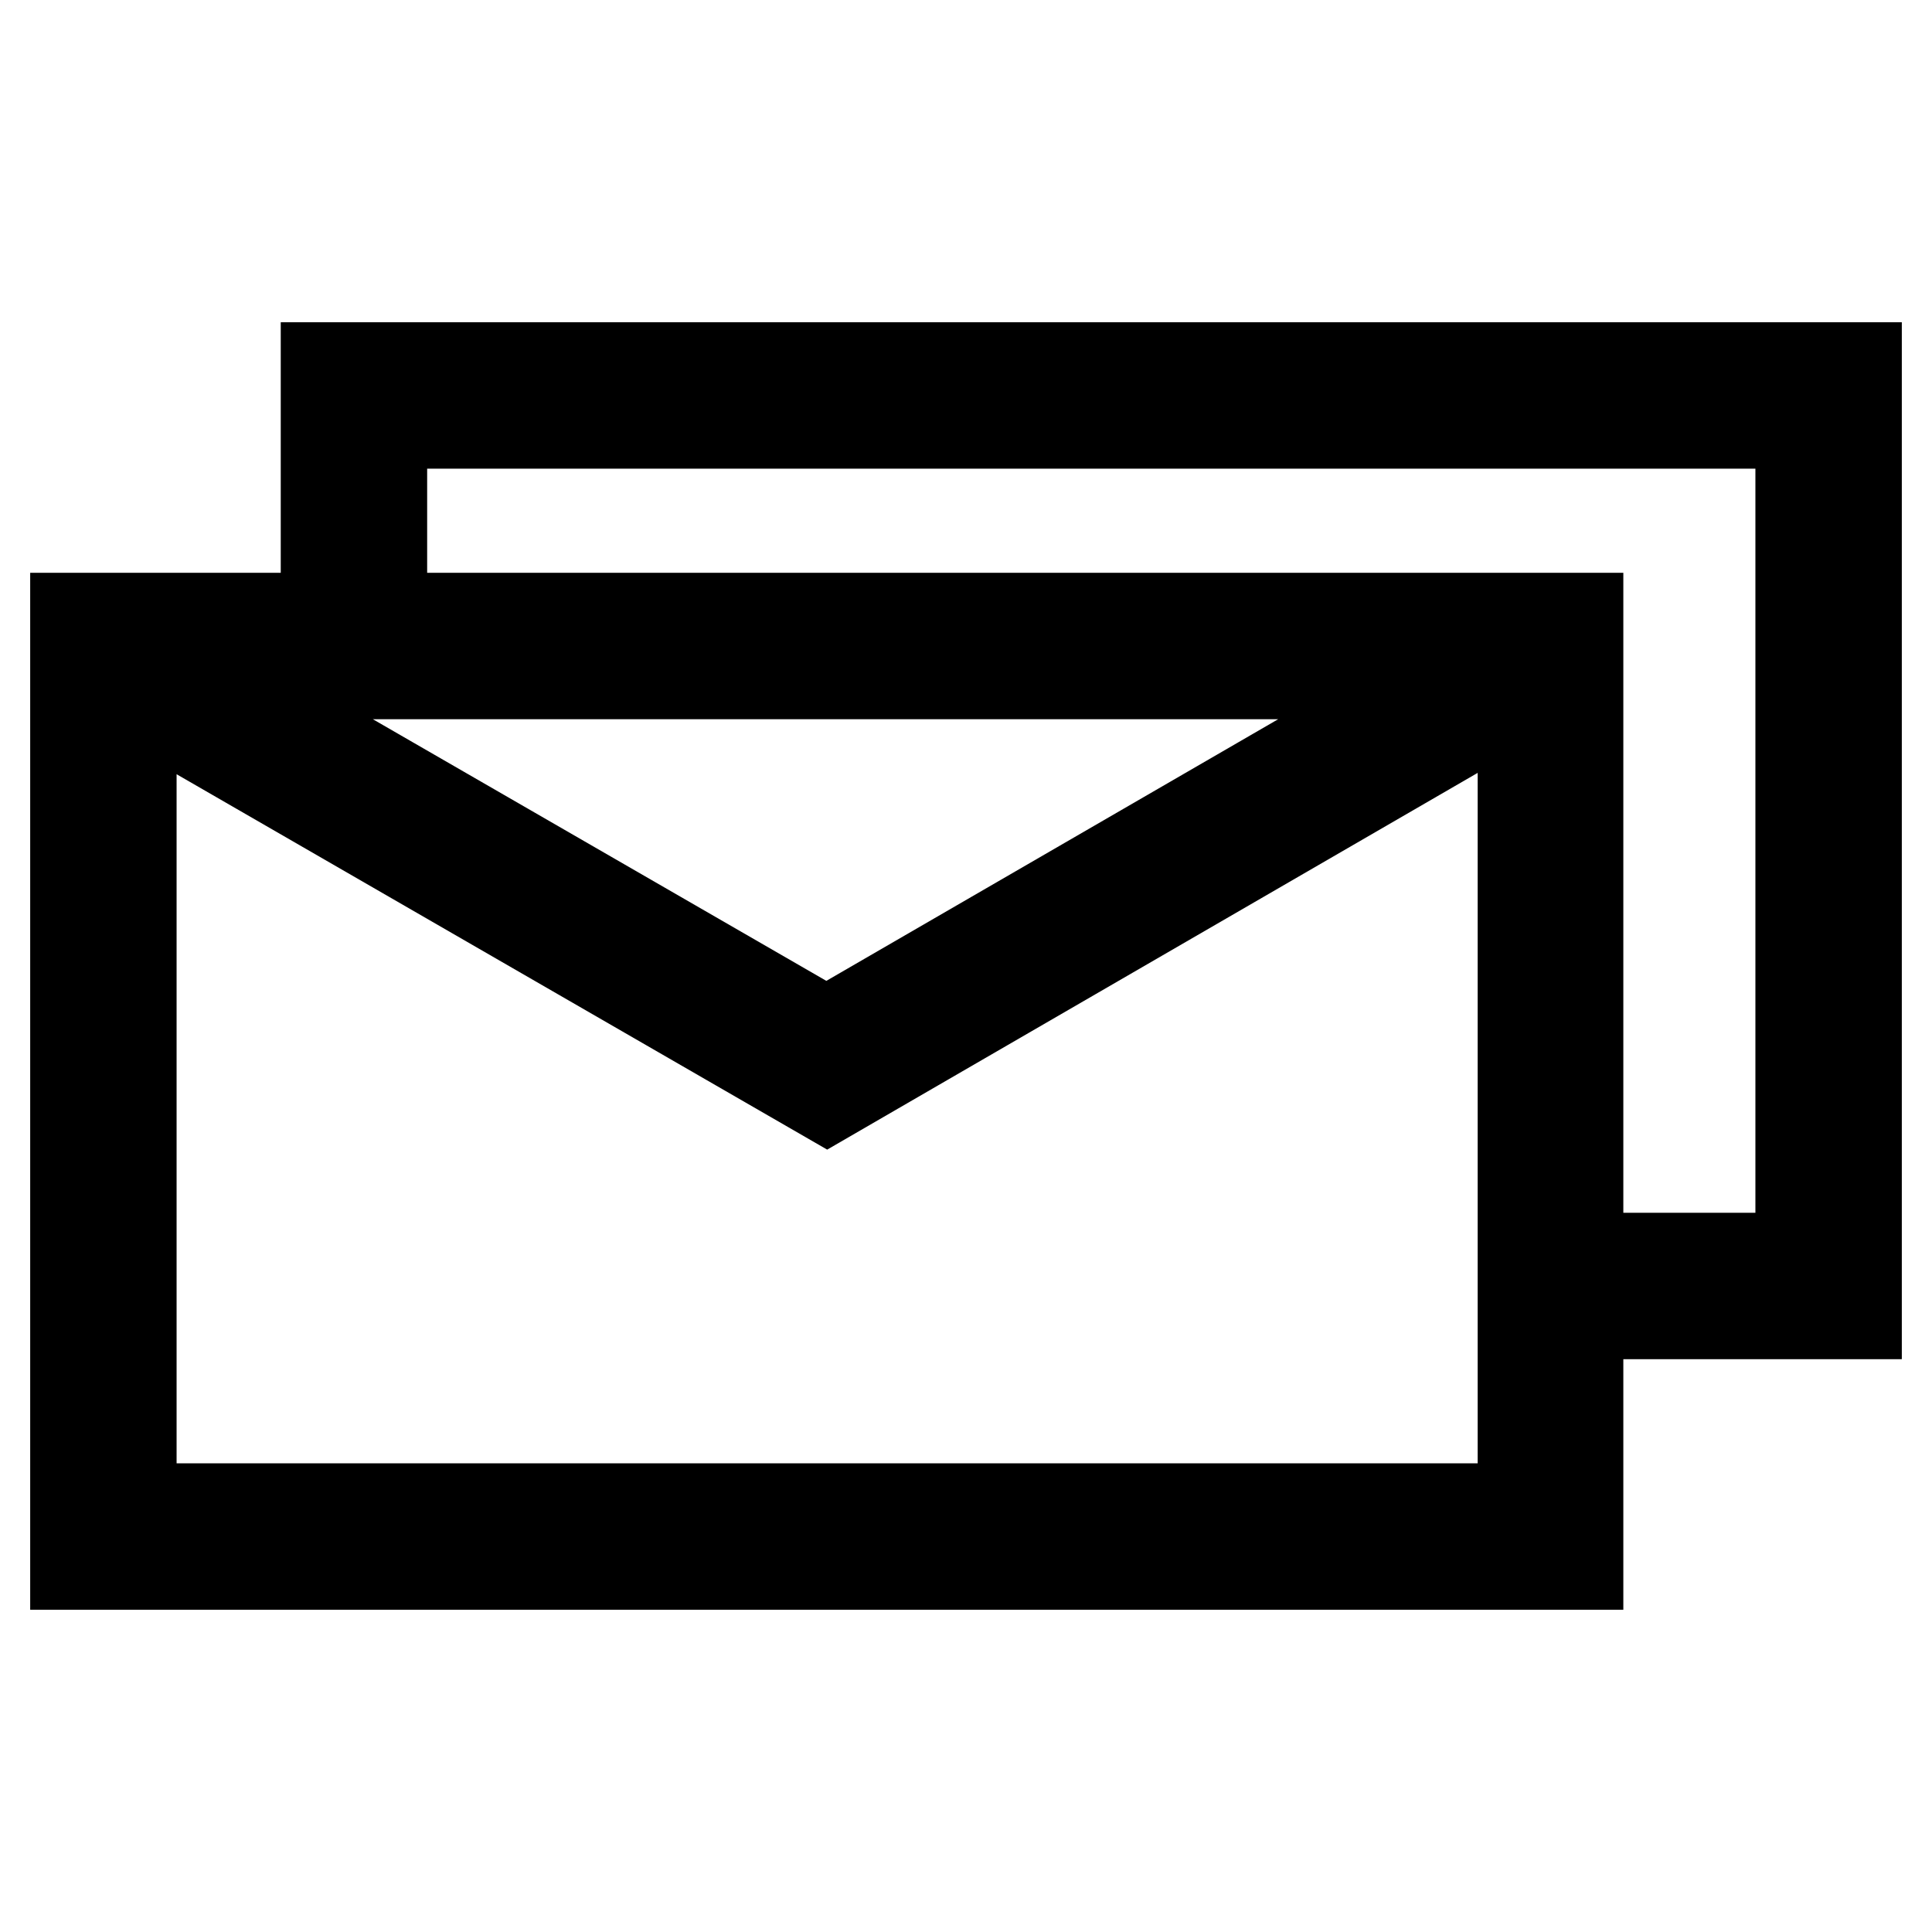 <?xml version="1.0" encoding="utf-8"?>
<!-- Svg Vector Icons : http://www.onlinewebfonts.com/icon -->
<!DOCTYPE svg PUBLIC "-//W3C//DTD SVG 1.1//EN" "http://www.w3.org/Graphics/SVG/1.1/DTD/svg11.dtd">
<svg version="1.1" xmlns="http://www.w3.org/2000/svg" xmlns:xlink="http://www.w3.org/1999/xlink" x="0px" y="0px" viewBox="0 0 256 256" enable-background="new 0 0 256 256" xml:space="preserve">
<g> <g> <path stroke-width="12" fill-opacity="0" stroke="#000000"  d="M209.1,81.9H10v125.4h199.1V81.9z M191.7,89.3l-82.2,47.6L27,89.3H191.7z M17.4,199.9V92.2l92.2,53.2  L201.8,92v107.9H17.4z"/> <path stroke-width="12" fill-opacity="0" stroke="#000000"  d="M43.2 78.2L50.6 78.2 50.6 56.1 238.6 56.1 238.6 166.7 212.8 166.7 212.8 174.1 246 174.1 246 48.7 43.2 48.7 z"/> </g></g>
</svg>